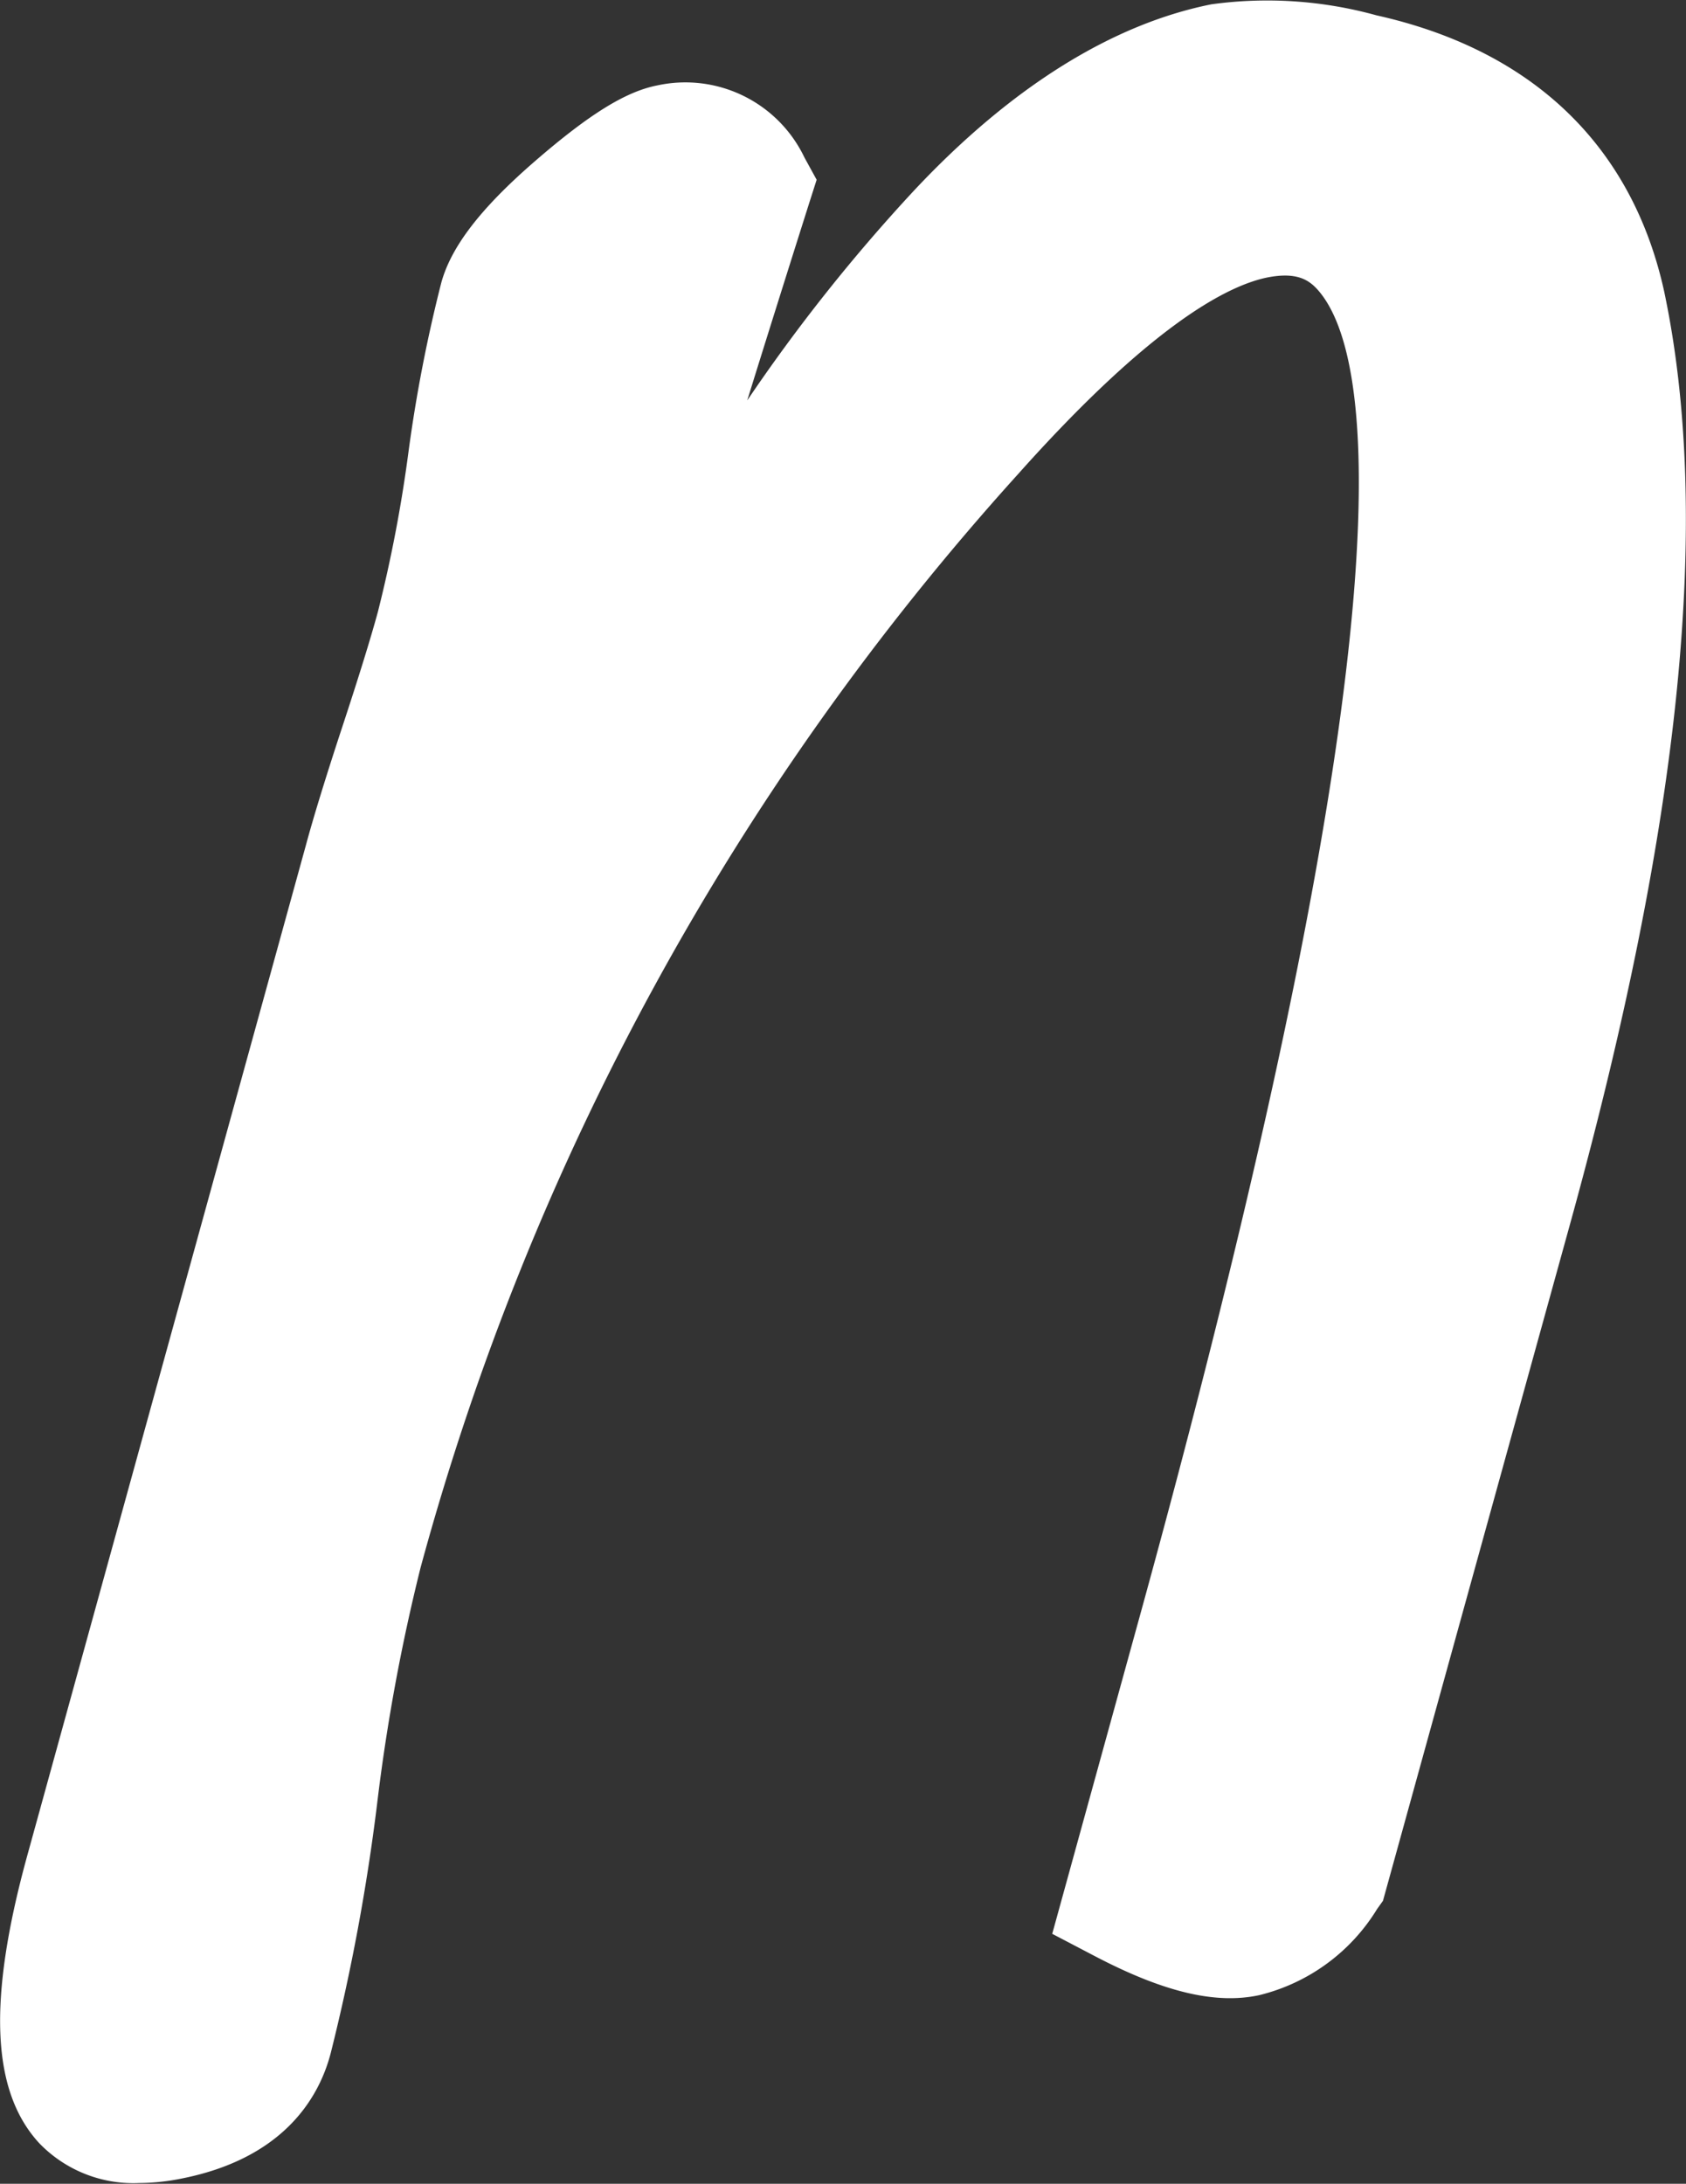<svg xmlns="http://www.w3.org/2000/svg" viewBox="0 0 85.74 111.04"><rect x="0" y="0" width="85.74" height="111.04" fill="#333333" stroke="none"/><defs><style>.cls-1{fill:#fff;}</style></defs><title>t11</title><g id="レイヤー_2" data-name="レイヤー 2"><g id="レイヤー_1-2" data-name="レイヤー 1"><path class="cls-1" d="M84.63,14.82C83,7.41,77.94,2.55,70,.78a20.83,20.83,0,0,0-8.4-.56c-5,1-10.15,4.17-15.11,9.46A88.46,88.46,0,0,0,38,20.36q1.24-4,3.14-10l.39-1.22-.62-1.13a6.71,6.71,0,0,0-7.47-3.67c-1.61.31-3.47,1.46-6.24,3.86s-4.26,4.35-4.76,6.18A75.42,75.42,0,0,0,20.77,23a71.12,71.12,0,0,1-1.55,8.1c-.35,1.29-.95,3.24-1.79,5.79S15.94,41.55,15.55,43L1.37,94.41c-2,7.3-1.81,11.93.63,14.57A6.64,6.64,0,0,0,7.08,111a11.15,11.15,0,0,0,2.12-.22c5.11-1,7-4,7.62-6.39A104.16,104.16,0,0,0,19.18,91.7a97.28,97.28,0,0,1,2.21-12A136,136,0,0,1,51.77,24.11c6.7-7.51,10.59-9.57,12.67-10,1.48-.29,2.09.11,2.53.58,2.76,3,5.26,15.72-9,67.46L53.51,98.33l2.14,1.12c3.49,1.83,6.15,2.48,8.38,2a9.73,9.73,0,0,0,6-4.38l.3-.42L79.91,62C85.5,41.7,87.05,26.28,84.63,14.82Z"/></g></g></svg>